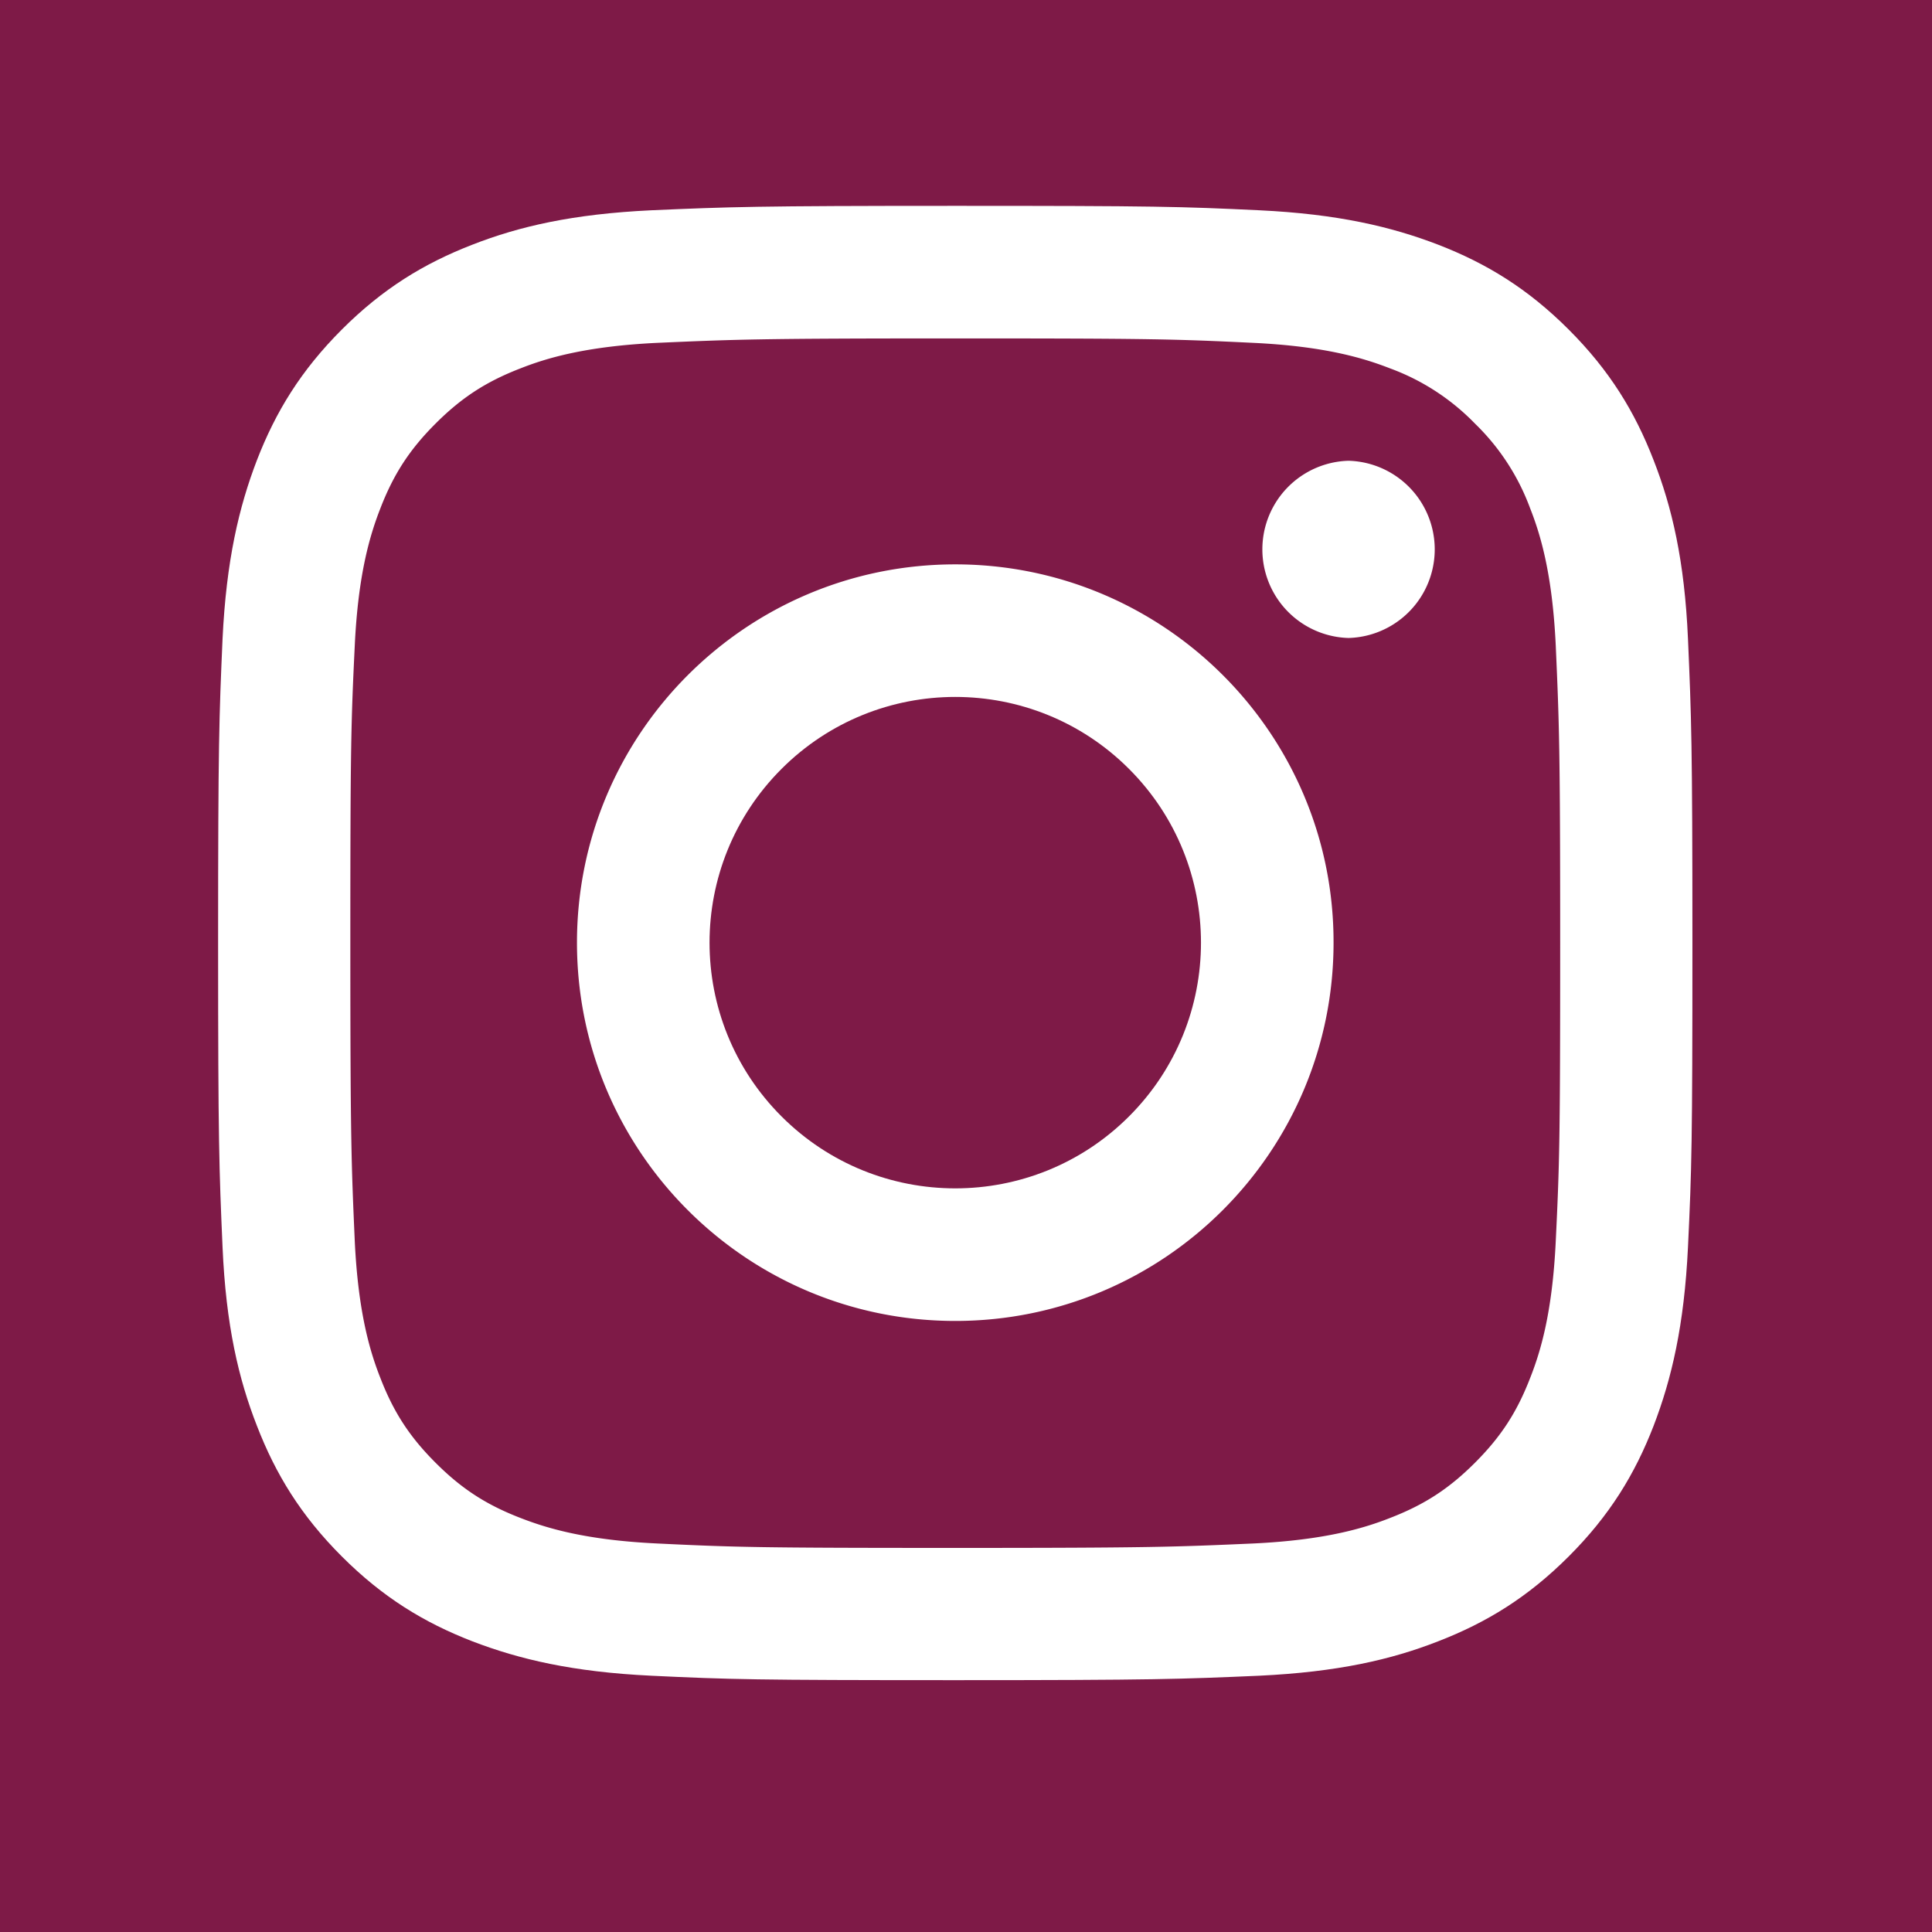 <svg version="1.1" id="Vrstva_1" xmlns="http://www.w3.org/2000/svg" x="0" y="0" viewBox="0 0 56.69 56.69" xml:space="preserve"><style>.st0{fill:#7e1a47}</style><path class="st0" d="M0 0v56.69h56.69V0H0zm49.53 36.59c-.11 2.3-.48 3.87-1.01 5.25-.55 1.42-1.29 2.63-2.49 3.83-1.2 1.2-2.41 1.94-3.83 2.49-1.38.54-2.95.9-5.25 1.01-2.31.1-3.04.13-8.92.13s-6.61-.02-8.92-.13c-2.3-.11-3.87-.48-5.25-1.01-1.42-.55-2.63-1.29-3.83-2.49-1.2-1.2-1.94-2.41-2.49-3.83-.54-1.38-.91-2.95-1.01-5.25-.1-2.31-.13-3.05-.13-8.92 0-5.88.03-6.61.13-8.92.11-2.3.48-3.87 1.01-5.25.55-1.42 1.29-2.63 2.49-3.83 1.2-1.2 2.41-1.94 3.83-2.49 1.38-.54 2.95-.9 5.25-1.01 2.31-.1 3.05-.13 8.92-.13 5.88 0 6.61.02 8.92.13 2.3.11 3.87.48 5.25 1.01 1.42.55 2.63 1.29 3.83 2.49 1.2 1.2 1.94 2.41 2.49 3.83.54 1.38.91 2.95 1.01 5.25.1 2.31.13 3.04.13 8.92s-.02 6.61-.13 8.92z"/><path class="st0" d="M45.65 18.94c-.1-2.11-.45-3.26-.75-4.02a6.672 6.672 0 0 0-1.62-2.49 6.672 6.672 0 0 0-2.49-1.62c-.77-.3-1.91-.65-4.02-.75-2.28-.11-2.97-.13-8.74-.13s-6.46.03-8.74.13c-2.11.1-3.26.45-4.02.75-1.01.39-1.73.86-2.49 1.62-.76.76-1.23 1.48-1.62 2.49-.3.77-.65 1.91-.75 4.02-.11 2.28-.13 2.97-.13 8.74 0 5.78.03 6.46.13 8.74.1 2.1.45 3.25.75 4.01.39 1.01.86 1.73 1.62 2.49.76.76 1.48 1.23 2.49 1.62.77.3 1.91.65 4.02.75 2.28.11 2.97.13 8.74.13 5.78 0 6.46-.03 8.74-.13 2.11-.1 3.26-.45 4.02-.75 1.01-.39 1.73-.86 2.49-1.62.76-.76 1.23-1.48 1.62-2.49.3-.76.65-1.9.75-4.01.11-2.28.13-2.97.13-8.74 0-5.78-.03-6.46-.13-8.74zM28.03 38.76c-6.13 0-11.1-4.97-11.1-11.1s4.97-11.1 11.1-11.1 11.11 4.97 11.1 11.1c0 6.13-4.97 11.1-11.1 11.1zm11.54-20.04a2.601 2.601 0 0 1 0-5.2 2.601 2.601 0 0 1 0 5.2z"/><ellipse transform="rotate(-45.001 28.03 27.66)" class="st0" cx="28.03" cy="27.66" rx="7.21" ry="7.21"/></svg>